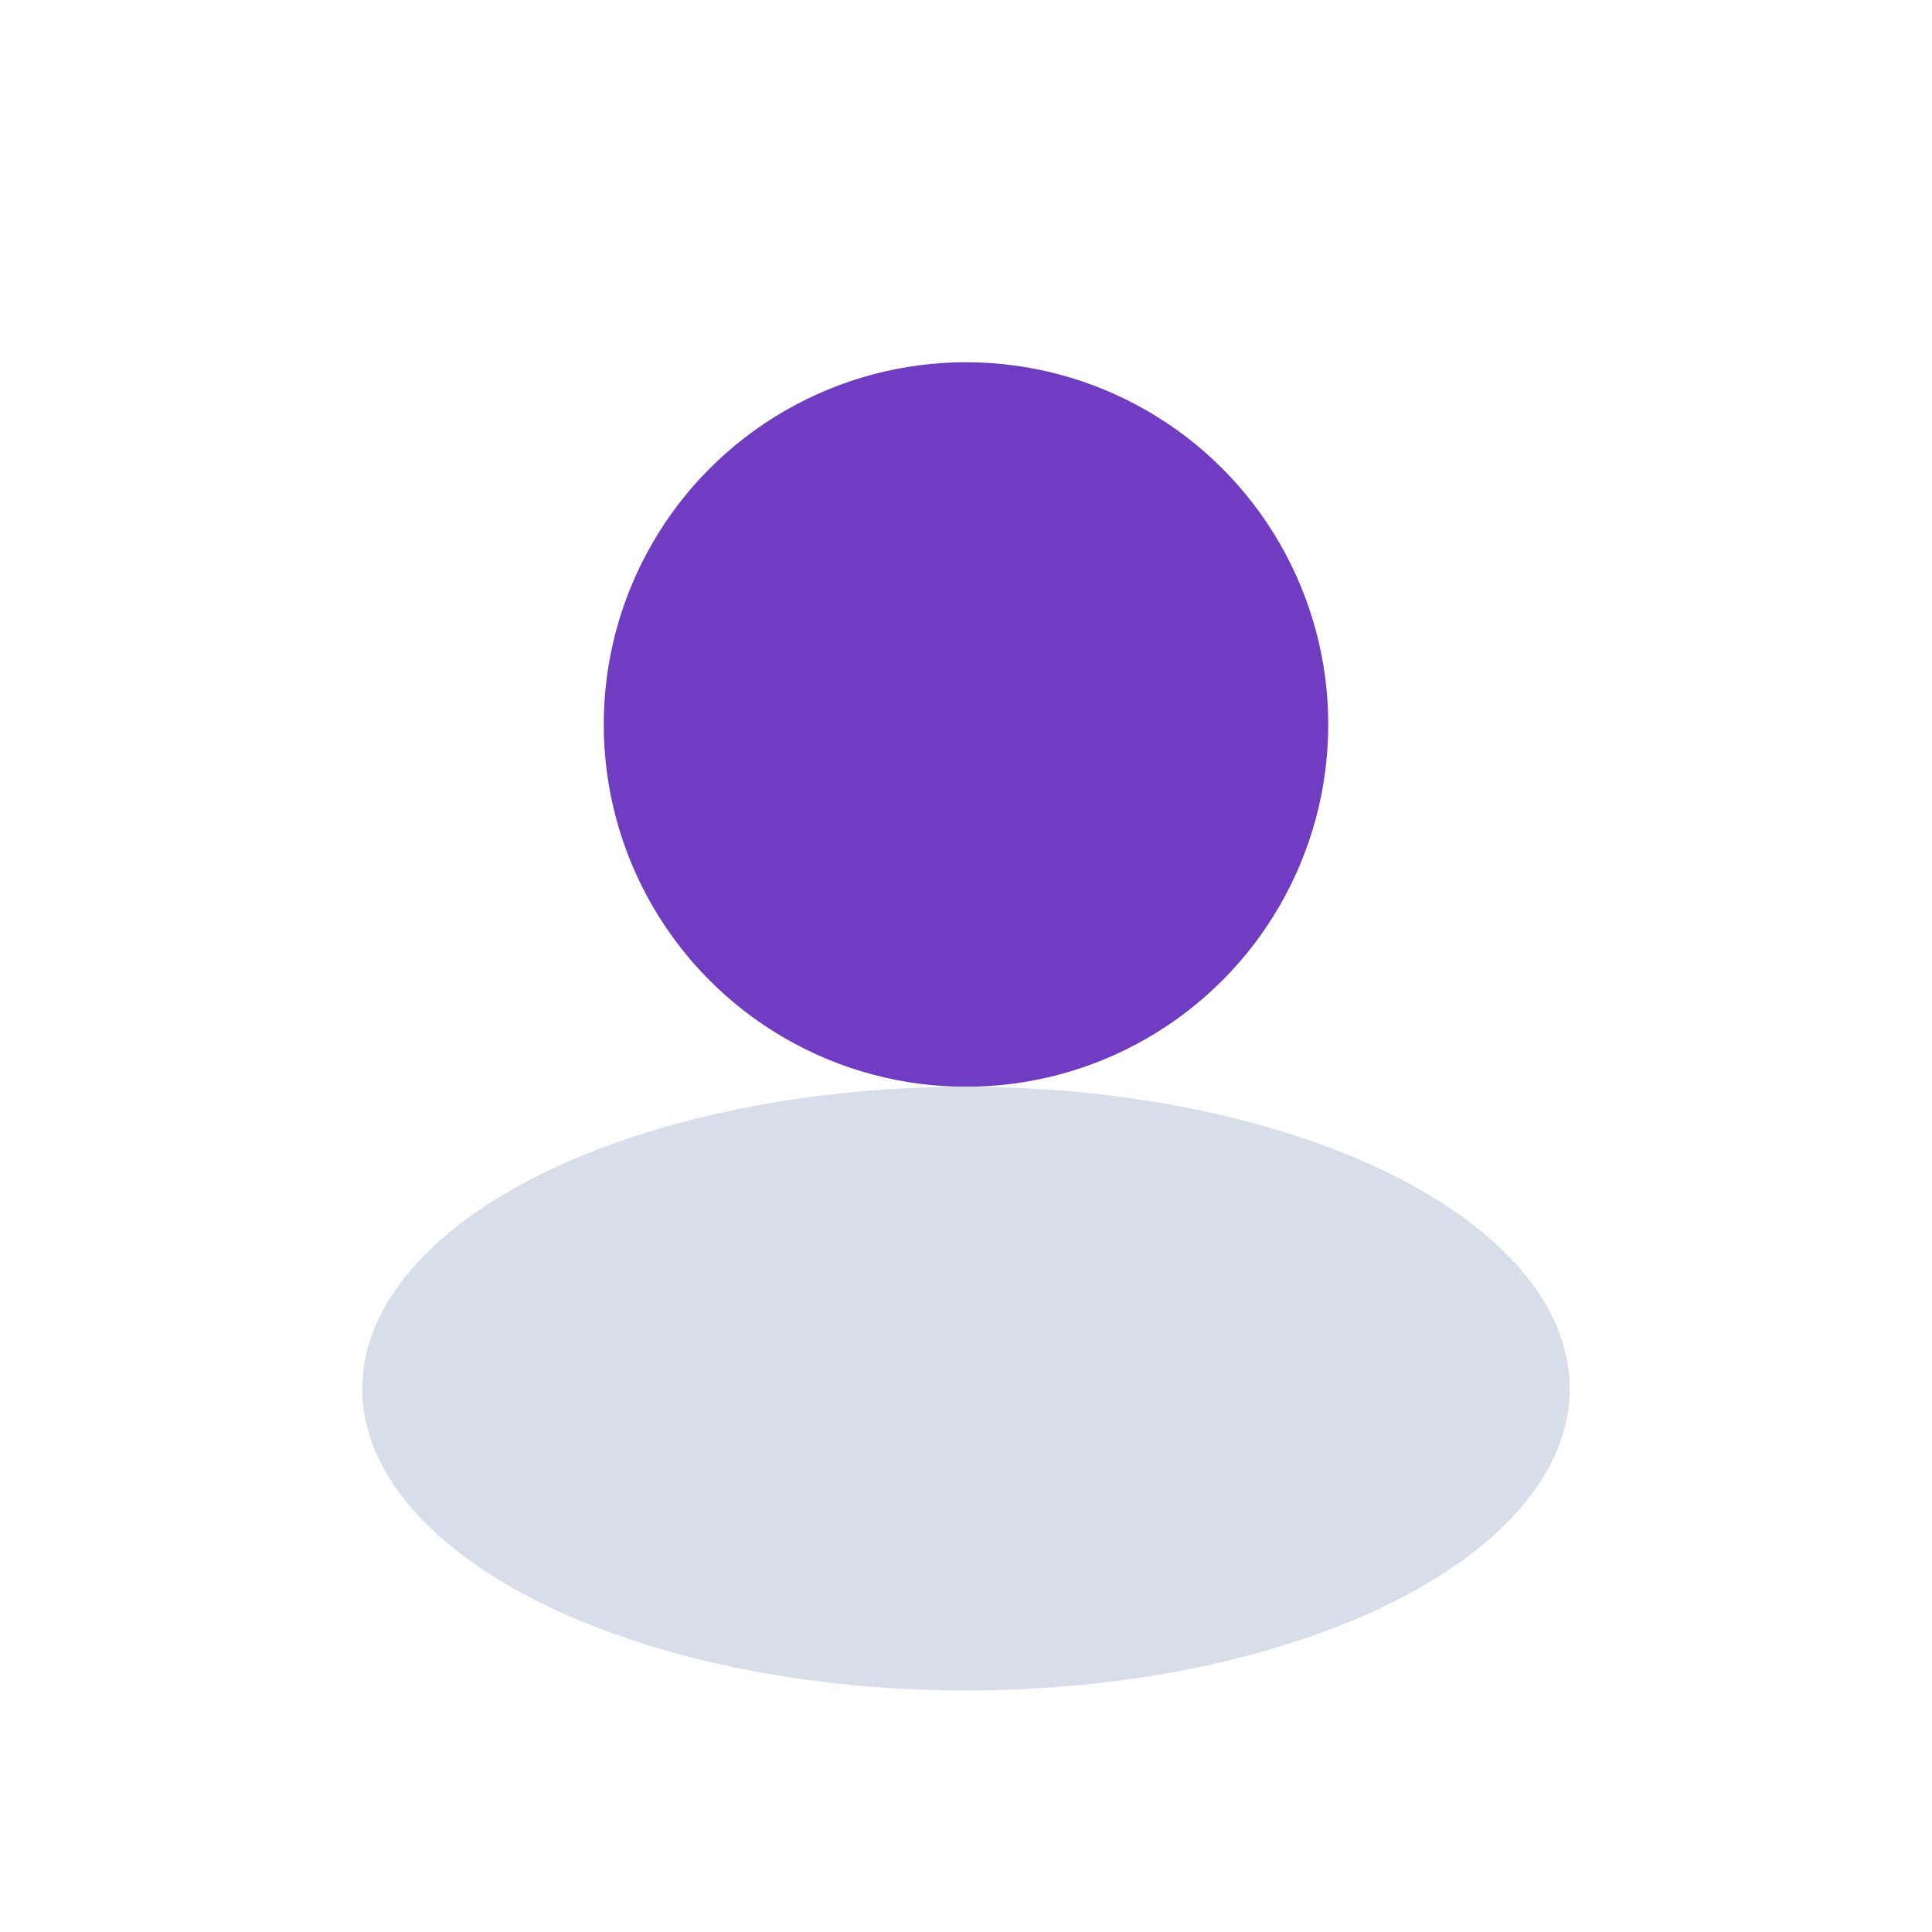 <?xml version="1.0" encoding="UTF-8"?>
<svg xmlns="http://www.w3.org/2000/svg" width="32" height="32" viewBox="0 0 32 32"><circle cx="16" cy="12" r="6" fill="#6F3CC2"/><ellipse cx="16" cy="23" rx="10" ry="5" fill="#D8DEE9"/></svg>